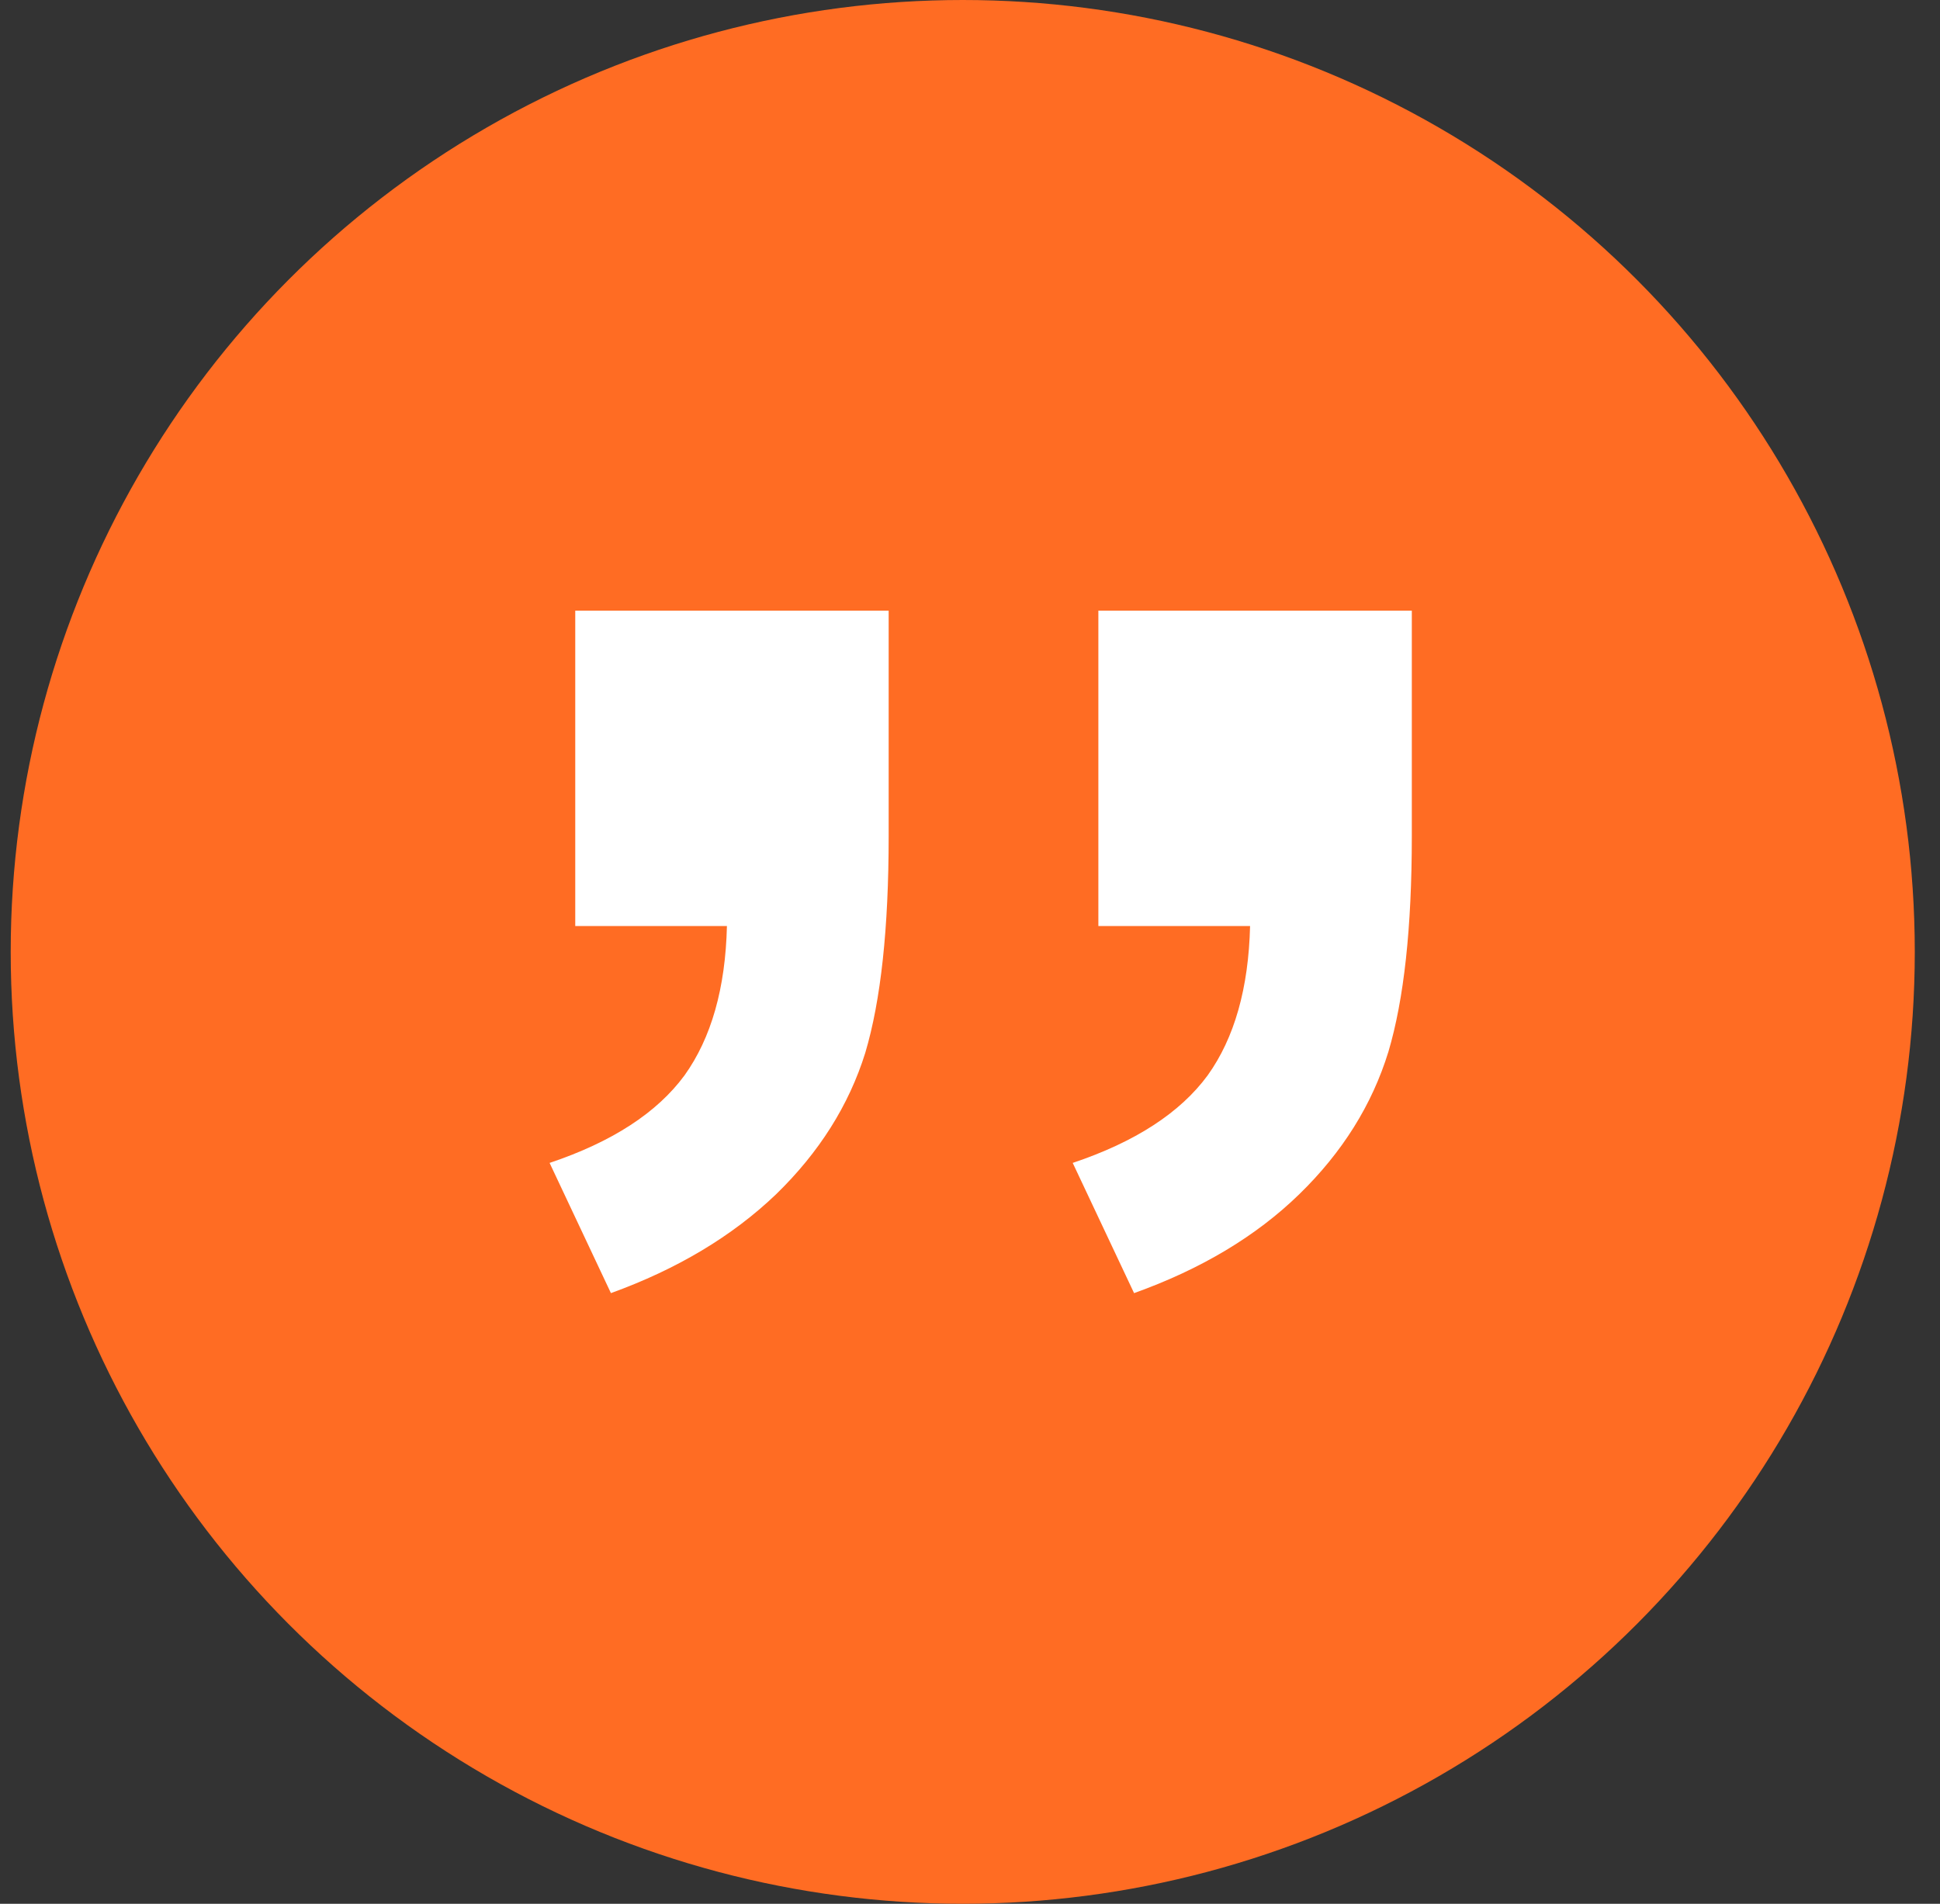 <svg xmlns="http://www.w3.org/2000/svg" width="54" height="53" fill="none" viewBox="0 0 54 53">
    <rect x="0" y="0" width="54" height="53" fill="#333333" stroke="none"/>
    <circle cx="26.798" cy="26.5" r="26.5" fill="#FF6C23"/>
    <path fill="#fff" d="M30.573 17h8.725v6.281c0 2.542-.218 4.542-.652 6-.456 1.48-1.284 2.802-2.484 3.969-1.2 1.167-2.732 2.083-4.595 2.75l-1.708-3.625c1.739-.583 2.991-1.396 3.757-2.438.745-1.041 1.138-2.427 1.18-4.156h-4.223V17zm-14.561 0h8.724v6.281c0 2.563-.217 4.573-.652 6.032-.455 1.458-1.283 2.77-2.484 3.937-1.22 1.167-2.753 2.083-4.595 2.75l-1.707-3.625c1.738-.583 2.99-1.396 3.756-2.438.745-1.041 1.139-2.427 1.18-4.156h-4.222V17z"/>
</svg>
